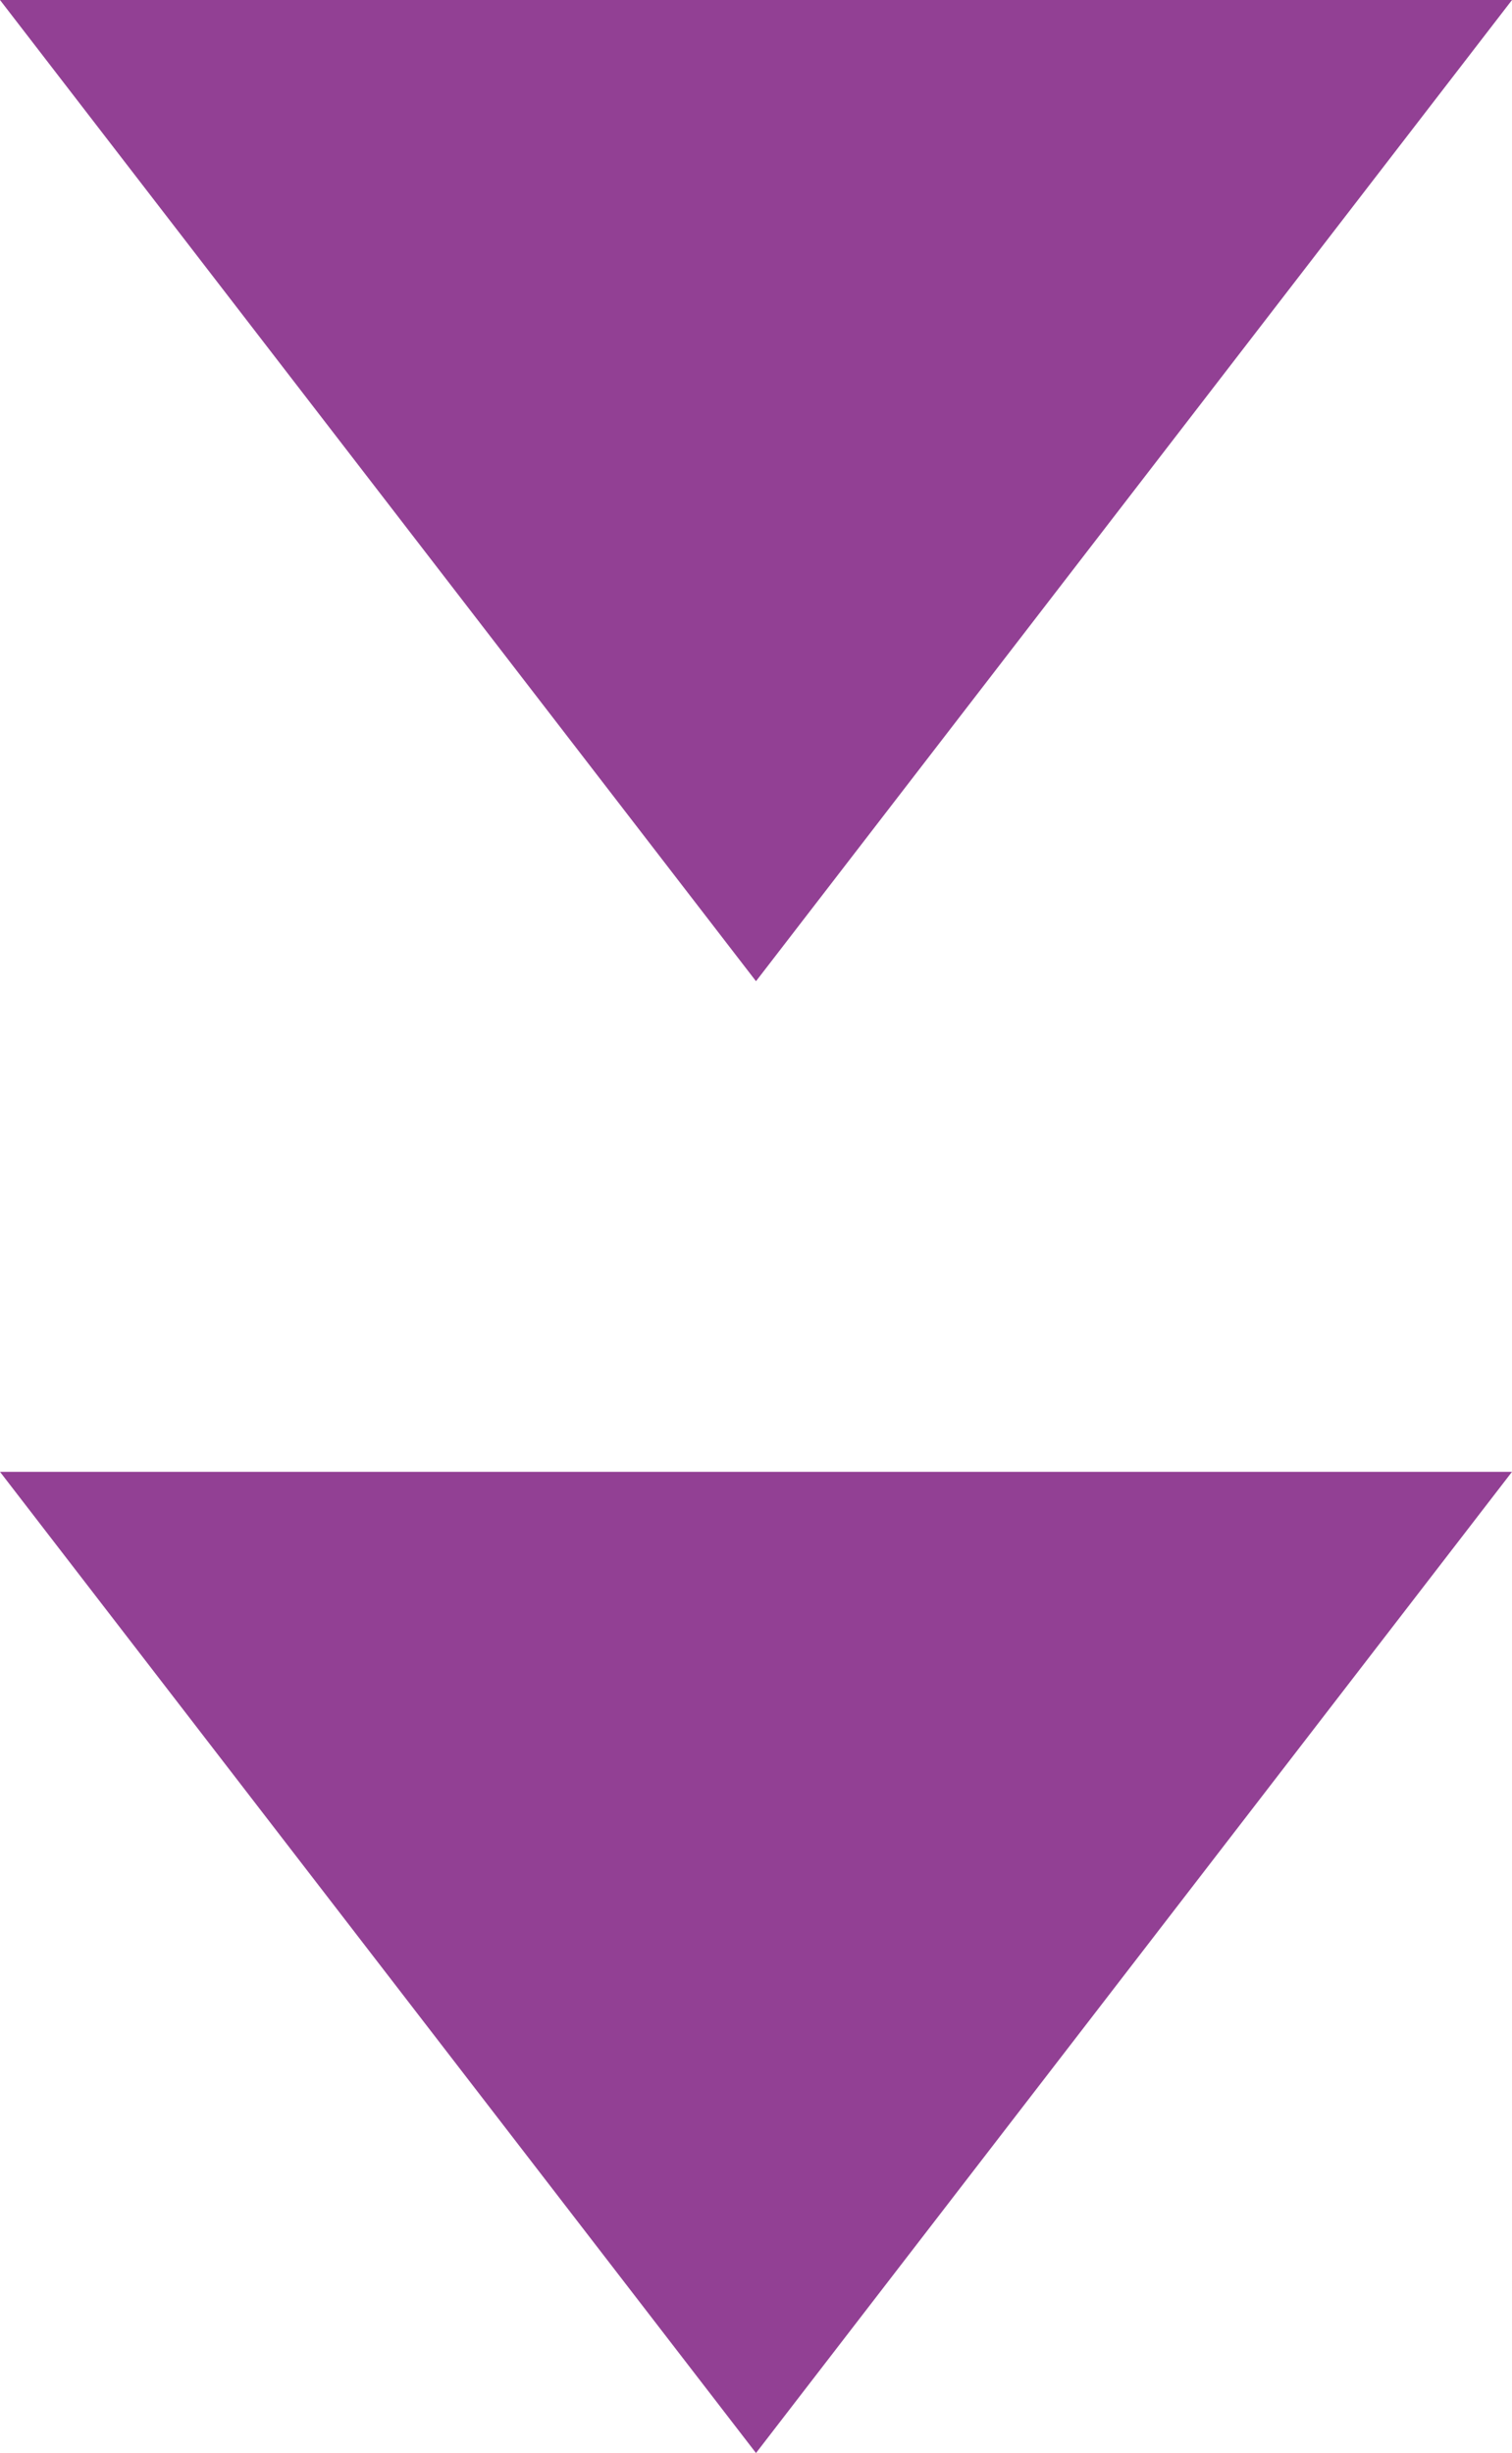 <svg xmlns="http://www.w3.org/2000/svg" width="37" height="60" viewBox="0 0 37 60"><defs><style>.a{fill:#924094;}</style></defs><g transform="translate(-201 -4111.88)"><path class="a" d="M18.5,0,37,24H0Z" transform="translate(238 4135.88) rotate(180)"/><path class="a" d="M18.5,0,37,24H0Z" transform="translate(238 4171.88) rotate(180)"/></g></svg>
